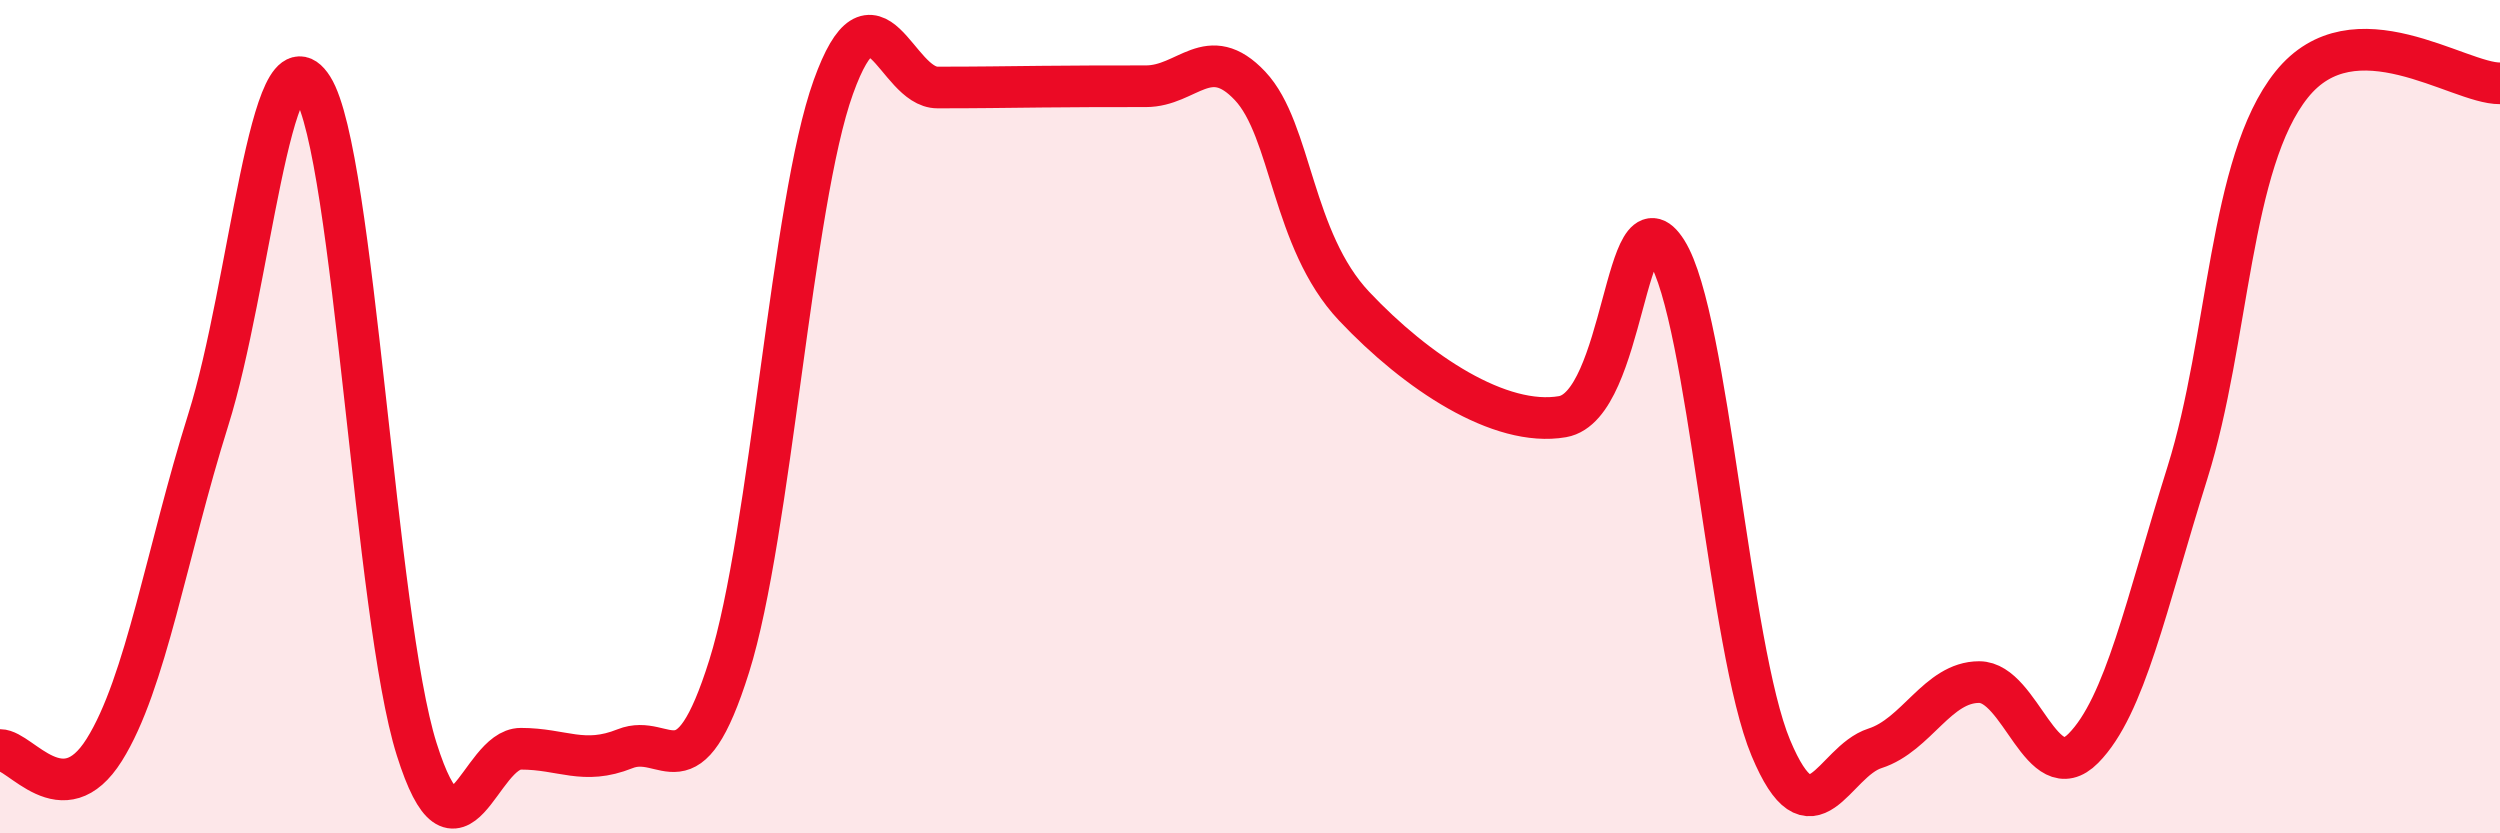 
    <svg width="60" height="20" viewBox="0 0 60 20" xmlns="http://www.w3.org/2000/svg">
      <path
        d="M 0,18 C 0.5,18 1.5,19.59 2.5,18 C 3.5,16.41 4,13.25 5,10.07 C 6,6.89 6.5,0.52 7.5,2.1 C 8.5,3.68 9,14.81 10,17.98 C 11,21.15 11.5,17.97 12.5,17.97 C 13.5,17.97 14,18.37 15,17.97 C 16,17.57 16.5,19.17 17.5,15.99 C 18.5,12.81 19,4.87 20,2.09 C 21,-0.69 21.5,2.1 22.5,2.1 C 23.5,2.1 24,2.09 25,2.08 C 26,2.07 26.5,2.07 27.5,2.07 C 28.5,2.07 29,1 30,2.06 C 31,3.12 31,5.76 32.5,7.35 C 34,8.94 36,10.26 37.5,10 C 39,9.74 39,4.44 40,6.03 C 41,7.62 41.5,15.56 42.5,17.95 C 43.5,20.34 44,18.28 45,17.96 C 46,17.64 46.5,16.37 47.5,16.37 C 48.5,16.37 49,18.97 50,17.96 C 51,16.95 51.5,14.53 52.5,11.34 C 53.5,8.15 53.5,3.9 55,2.03 C 56.5,0.16 59,2.01 60,2L60 20L0 20Z"
        fill="#EB0A25"
        opacity="0.1"
        stroke-linecap="round"
        stroke-linejoin="round"
      />
      <path
        d="M 0,18 C 0.5,18 1.5,19.59 2.5,18 C 3.5,16.41 4,13.25 5,10.07 C 6,6.89 6.5,0.52 7.5,2.1 C 8.5,3.68 9,14.81 10,17.98 C 11,21.15 11.5,17.97 12.5,17.97 C 13.5,17.97 14,18.37 15,17.97 C 16,17.57 16.5,19.17 17.5,15.99 C 18.5,12.81 19,4.87 20,2.09 C 21,-0.69 21.5,2.1 22.5,2.1 C 23.5,2.1 24,2.09 25,2.08 C 26,2.07 26.5,2.07 27.5,2.07 C 28.5,2.07 29,1 30,2.06 C 31,3.12 31,5.76 32.5,7.35 C 34,8.94 36,10.26 37.5,10 C 39,9.74 39,4.44 40,6.03 C 41,7.62 41.5,15.56 42.5,17.95 C 43.5,20.34 44,18.28 45,17.96 C 46,17.64 46.5,16.37 47.5,16.37 C 48.5,16.37 49,18.97 50,17.96 C 51,16.95 51.5,14.53 52.5,11.34 C 53.5,8.15 53.5,3.9 55,2.03 C 56.5,0.16 59,2.01 60,2"
        stroke="#EB0A25"
        stroke-width="1"
        fill="none"
        stroke-linecap="round"
        stroke-linejoin="round"
      />
    </svg>
  